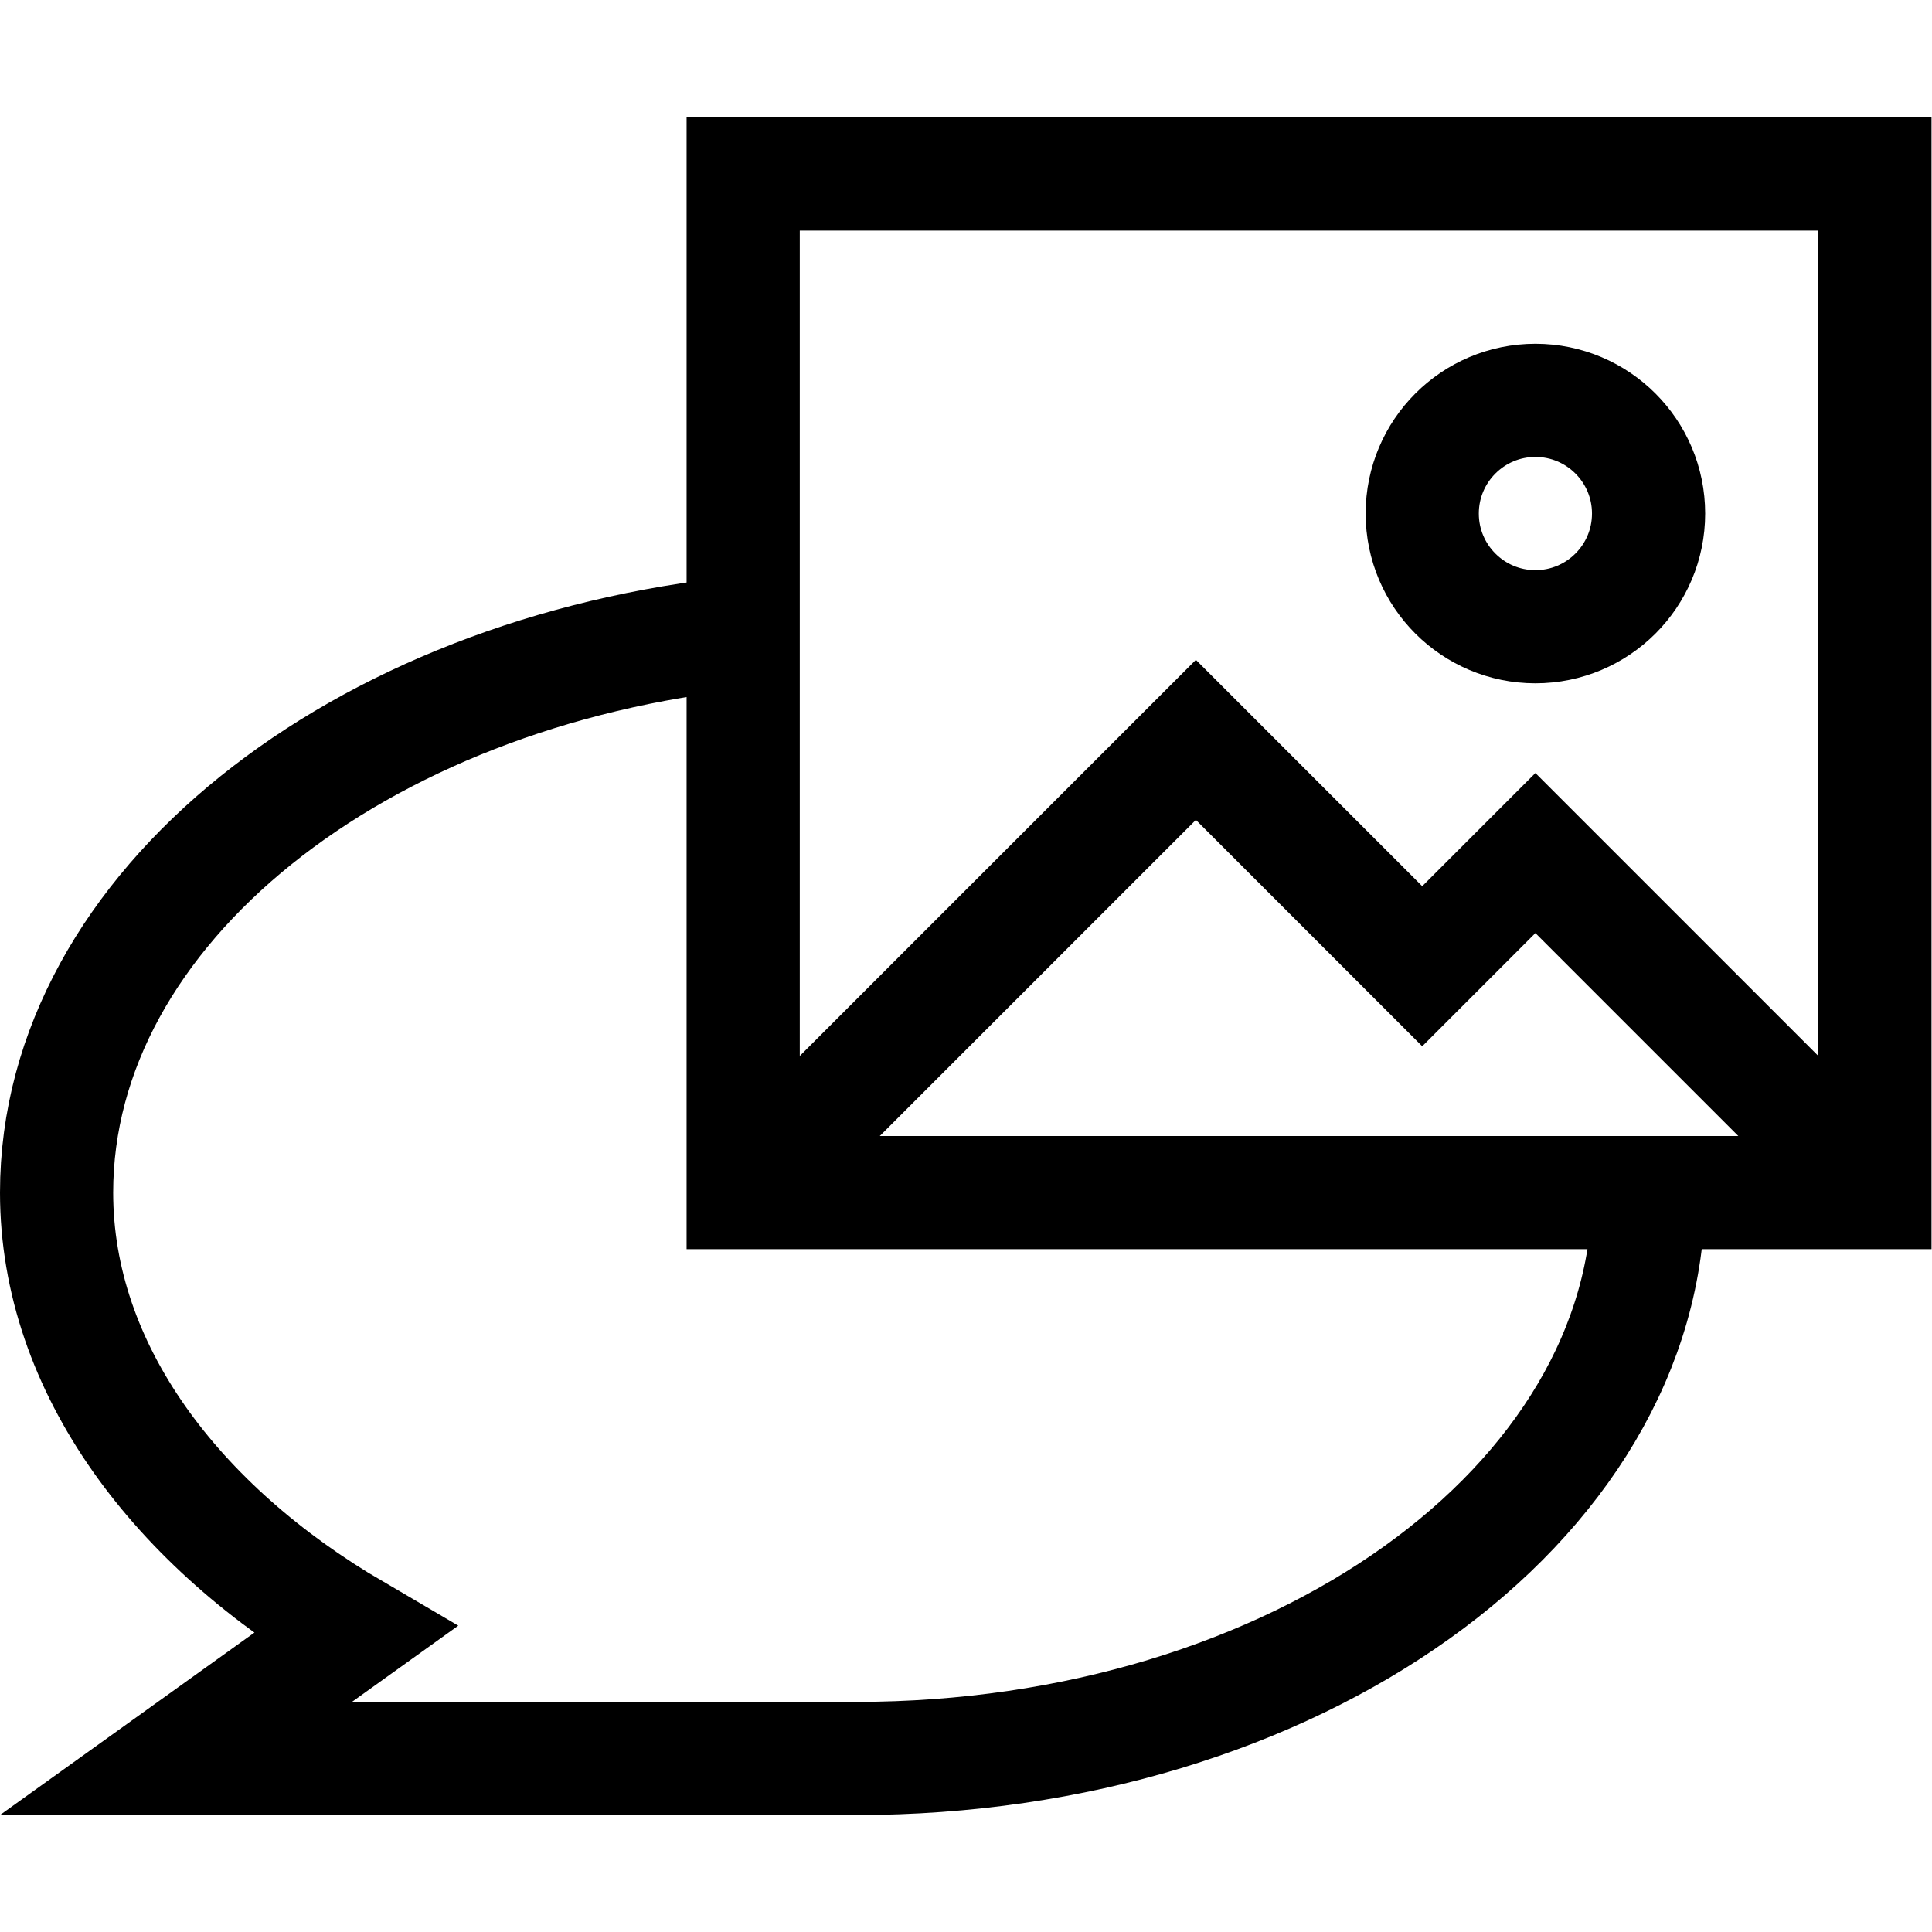 <?xml version="1.0" encoding="UTF-8" standalone="no"?>
<svg xmlns="http://www.w3.org/2000/svg" xmlns:svg="http://www.w3.org/2000/svg" version="1.1" id="svg1125" xml:space="preserve" width="682.667" height="682.667" viewBox="0 0 682.667 682.667">
  <defs id="defs1129">
    <clipPath id="clipPath1139">
      <path d="M 0,512 H 512 V 0 H 0 Z" id="path1137"></path>
    </clipPath>
  </defs>
  <g id="g1131" transform="matrix(1.333,0,0,-1.333,0,682.667)">
    <g id="g1133">
      <g id="g1135" clip-path="url(#clipPath1139)">
        <path d="M 497,196 H 197 v 270 h 300 z" style="fill:none;stroke:#000000;stroke-width:30;stroke-linecap:butt;stroke-linejoin:miter;stroke-miterlimit:10;stroke-dasharray:none;stroke-opacity:1" id="path1141"></path>
        <g id="g1143" transform="translate(197,344.481)">
          <path d="m 0,0 c -101.769,-10.398 -182,-72.914 -182,-148.481 0,-46.78 31.98,-88.559 78.966,-116.068 l -47.316,-33.932 H 30 c 115.979,0 210,67.157 210,150" style="fill:none;stroke:#000000;stroke-width:30;stroke-linecap:butt;stroke-linejoin:miter;stroke-miterlimit:10;stroke-dasharray:none;stroke-opacity:1" id="path1145"></path>
        </g>
        <g id="g1147" transform="translate(197,196)">
          <path d="M 0,0 120,120 180,60 210,90 300,0" style="fill:none;stroke:#000000;stroke-width:30;stroke-linecap:butt;stroke-linejoin:miter;stroke-miterlimit:10;stroke-dasharray:none;stroke-opacity:1" id="path1149"></path>
        </g>
        <g id="g1151" transform="translate(437,376)">
          <path d="m 0,0 c 0,-16.569 -13.432,-30 -30,-30 -16.568,0 -30,13.431 -30,30 0,16.569 13.432,30 30,30 C -13.432,30 0,16.569 0,0 Z" style="fill:none;stroke:#000000;stroke-width:30;stroke-linecap:butt;stroke-linejoin:miter;stroke-miterlimit:10;stroke-dasharray:none;stroke-opacity:1" id="path1153"></path>
        </g>
      </g>
    </g>
  </g>
</svg>
